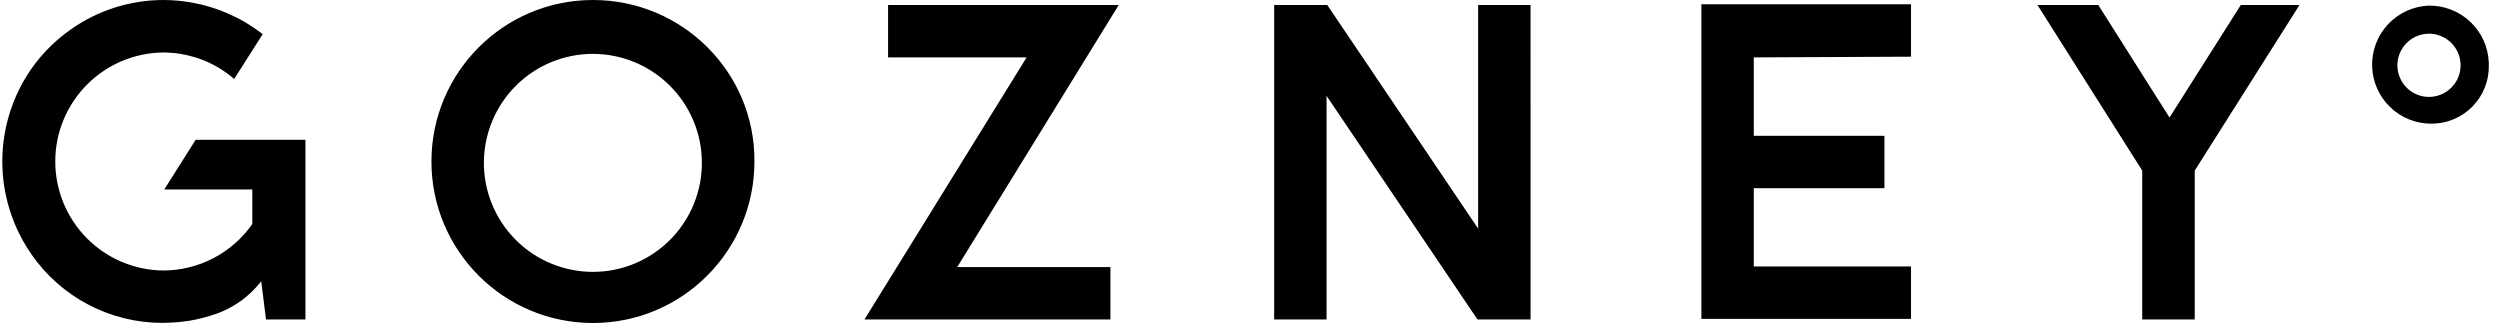 <?xml version="1.0" encoding="utf-8"?>
<svg xmlns="http://www.w3.org/2000/svg" fill="none" height="16" viewBox="0 0 120 16" width="120">
<g clip-path="url(#clip0_57_1355)">
<path d="M116.548 0.271C115.808 0.31 115.113 0.636 114.611 1.181C114.109 1.725 113.84 2.444 113.862 3.185C113.883 3.925 114.194 4.627 114.727 5.141C115.26 5.656 115.973 5.941 116.713 5.936C117.082 5.936 117.446 5.863 117.786 5.72C118.125 5.576 118.432 5.366 118.689 5.102C118.945 4.838 119.146 4.525 119.279 4.181C119.412 3.838 119.475 3.471 119.463 3.103V3.02C119.439 2.27 119.119 1.559 118.572 1.044C118.026 0.529 117.298 0.251 116.548 0.271ZM118.108 3.167C118.1 3.566 117.934 3.946 117.647 4.224C117.36 4.502 116.975 4.656 116.575 4.652C116.176 4.648 115.794 4.486 115.513 4.202C115.232 3.918 115.074 3.534 115.074 3.135C115.074 2.735 115.232 2.352 115.513 2.068C115.794 1.784 116.176 1.622 116.575 1.618C116.975 1.614 117.36 1.767 117.647 2.045C117.934 2.324 118.1 2.704 118.108 3.103V3.167ZM28.462 1.81868e-05C24.18 1.81868e-05 20.709 3.471 20.709 7.752C20.709 12.033 24.18 15.504 28.462 15.504C32.743 15.504 36.213 12.033 36.213 7.752C36.241 3.462 32.751 1.81868e-05 28.462 1.81868e-05ZM33.69 7.752C33.699 8.444 33.57 9.132 33.311 9.774C33.052 10.416 32.669 11 32.182 11.493C31.696 11.986 31.116 12.377 30.478 12.645C29.839 12.912 29.154 13.049 28.461 13.05C27.769 13.05 27.083 12.913 26.444 12.646C25.805 12.38 25.225 11.989 24.738 11.496C24.252 11.004 23.867 10.42 23.608 9.778C23.349 9.136 23.219 8.449 23.227 7.757C23.244 6.38 23.801 5.066 24.78 4.098C25.759 3.13 27.08 2.587 28.456 2.586C29.833 2.586 31.154 3.127 32.134 4.094C33.114 5.061 33.673 6.376 33.69 7.752ZM81.667 0.206H91.729V2.721L84.182 2.755V6.517H90.452V9.033H84.182V12.79H91.729V15.305H81.667V0.206ZM73.467 15.333H70.918L63.675 4.6V15.333H61.16V0.24H63.709L70.951 10.973V0.24H73.466L73.467 15.333ZM14.661 6.713V15.333H12.768L12.539 13.498C11.989 14.211 11.247 14.751 10.401 15.057H10.389C9.962 15.209 9.522 15.324 9.074 15.399C8.917 15.422 8.758 15.442 8.599 15.458C8.342 15.48 8.084 15.494 7.827 15.498H7.763C6.534 15.493 5.325 15.193 4.237 14.621C3.149 14.05 2.216 13.225 1.515 12.216C-0.936 8.693 -0.097 3.864 3.393 1.417C4.689 0.5 6.237 0.005 7.824 1.81868e-05C8.345 -0.001 8.865 0.051 9.375 0.156C9.479 0.175 9.579 0.196 9.682 0.223C9.786 0.251 9.862 0.268 9.954 0.296C10.171 0.355 10.385 0.426 10.594 0.507C10.69 0.543 10.782 0.581 10.875 0.621L11.117 0.729C11.337 0.829 11.55 0.94 11.758 1.06C11.822 1.1 11.889 1.14 11.953 1.181C12.154 1.309 12.35 1.445 12.541 1.585C12.565 1.6 12.589 1.62 12.61 1.636L11.241 3.791C10.83 3.436 10.367 3.146 9.867 2.932C9.782 2.901 9.695 2.864 9.607 2.831C9.516 2.794 9.422 2.764 9.327 2.74C9.096 2.671 8.861 2.617 8.623 2.58C8.494 2.557 8.363 2.542 8.231 2.536H8.223C8.099 2.524 7.974 2.519 7.848 2.519H7.82C6.443 2.537 5.129 3.096 4.162 4.076C3.194 5.056 2.652 6.377 2.653 7.754C2.654 9.131 3.197 10.452 4.165 11.431C5.133 12.41 6.448 12.968 7.824 12.984C8.666 12.985 9.495 12.782 10.241 12.394C10.988 12.005 11.629 11.442 12.111 10.753V9.095H7.884L9.391 6.712H14.66L14.661 6.713ZM102.827 15.333V8.189L97.799 0.24H100.717L104.137 5.641L107.558 0.24H110.376L105.347 8.188V15.333H102.827ZM53.3 12.819V15.333H41.496L49.278 2.755H42.628V0.24H53.699L45.947 12.819H53.3Z" fill="black"/>
</g>
<defs>
<clipPath id="clip0_57_1355">
<rect fill="white" height="15.504" width="119.69"/>
</clipPath>
</defs>
</svg>